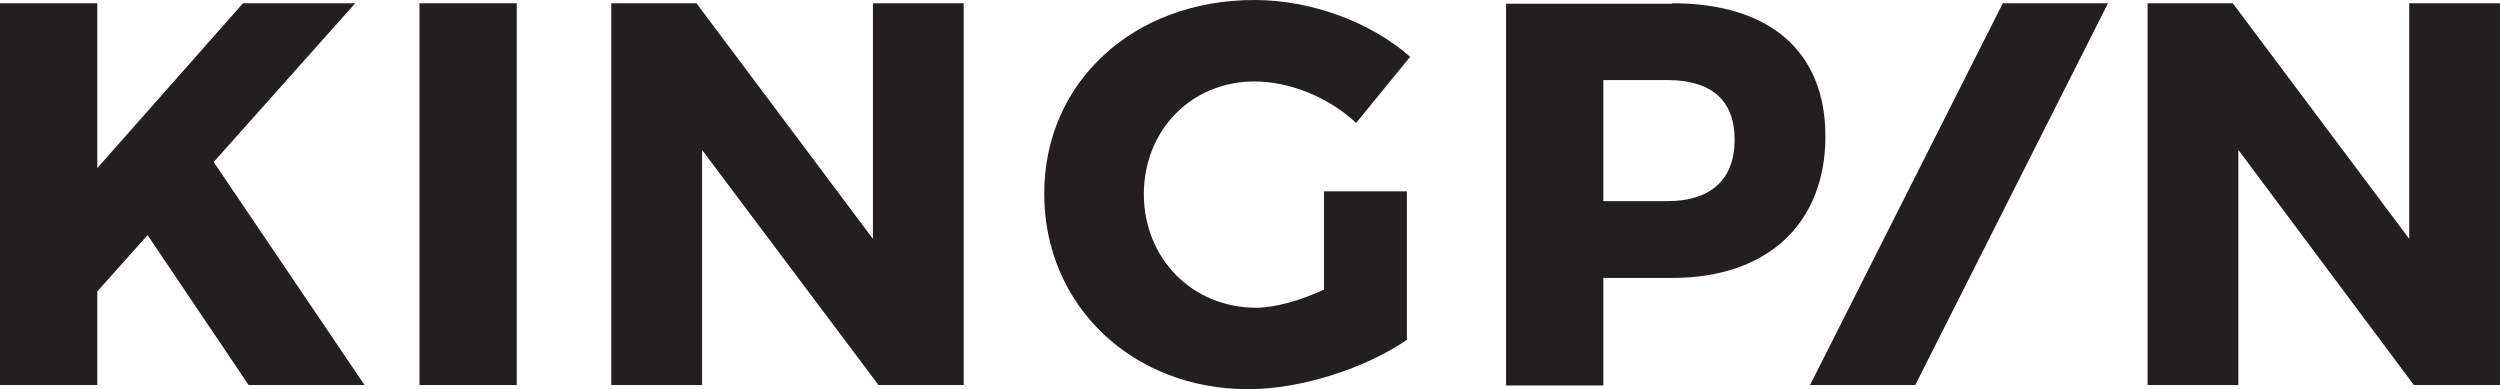 <svg class="logo-kingpin-black" xmlns="http://www.w3.org/2000/svg" viewBox="0 0 537 83.6">
  <polygon points="52.2 .7 20.9 36.1 20.9 .7 0 .7 0 82.7 20.9 82.7 20.9 62.6 31.7 50.5 53.4 82.7 78.3 82.7 45.9 34.8 76.3 .7 52.2 .7" fill="#231f20"/>
  <rect x="90.1" y=".7" width="20.9" height="82" fill="#231f20"/>
  <polygon points="187.5 .7 187.5 51.3 149.6 .7 131.3 .7 131.3 82.7 150.8 82.7 150.8 32.2 188.7 82.7 207 82.7 207 .7 187.5 .7" fill="#231f20"/>
  <g>
    <path d="M302.2,41.1v31.9c-8.9,6.1-22.7,10.6-34.1,10.6-24.8,0-43.8-17.9-43.8-42S243.6,0,269.4,0c12.2,0,25,4.7,33.5,12.2l-11.6,14.2c-5.9-5.5-14.2-8.9-21.9-8.9-13.4,0-23.7,10.4-23.7,24.2s10.4,24.4,24.1,24.4c4.1,0,9.7-1.6,14.6-3.9v-21.1h17.8Z" fill="#231f20"/>
    <path d="M344.4,43.2h13.8c9.1,0,14.4-4.5,14.4-13.2s-5.3-12.8-14.4-12.8h-13.8v26ZM359.2,.7c20.9,0,32.9,10.3,32.9,28.6s-12,30.4-32.9,30.4h-14.8v23.1h-20.9V.8h35.7v-.1Z" fill="#231f20"/>
  </g>
  <polygon points="430.2 .7 388.8 82.7 411.4 82.7 452.8 .7 430.2 .7" fill="#231f20"/>
  <polygon points="517.5 .7 517.5 51.3 479.6 .7 461.3 .7 461.3 82.7 480.8 82.7 480.8 32.2 518.5 82.7 537 82.7 537 .7 517.5 .7" fill="#231f20"/>
</svg>